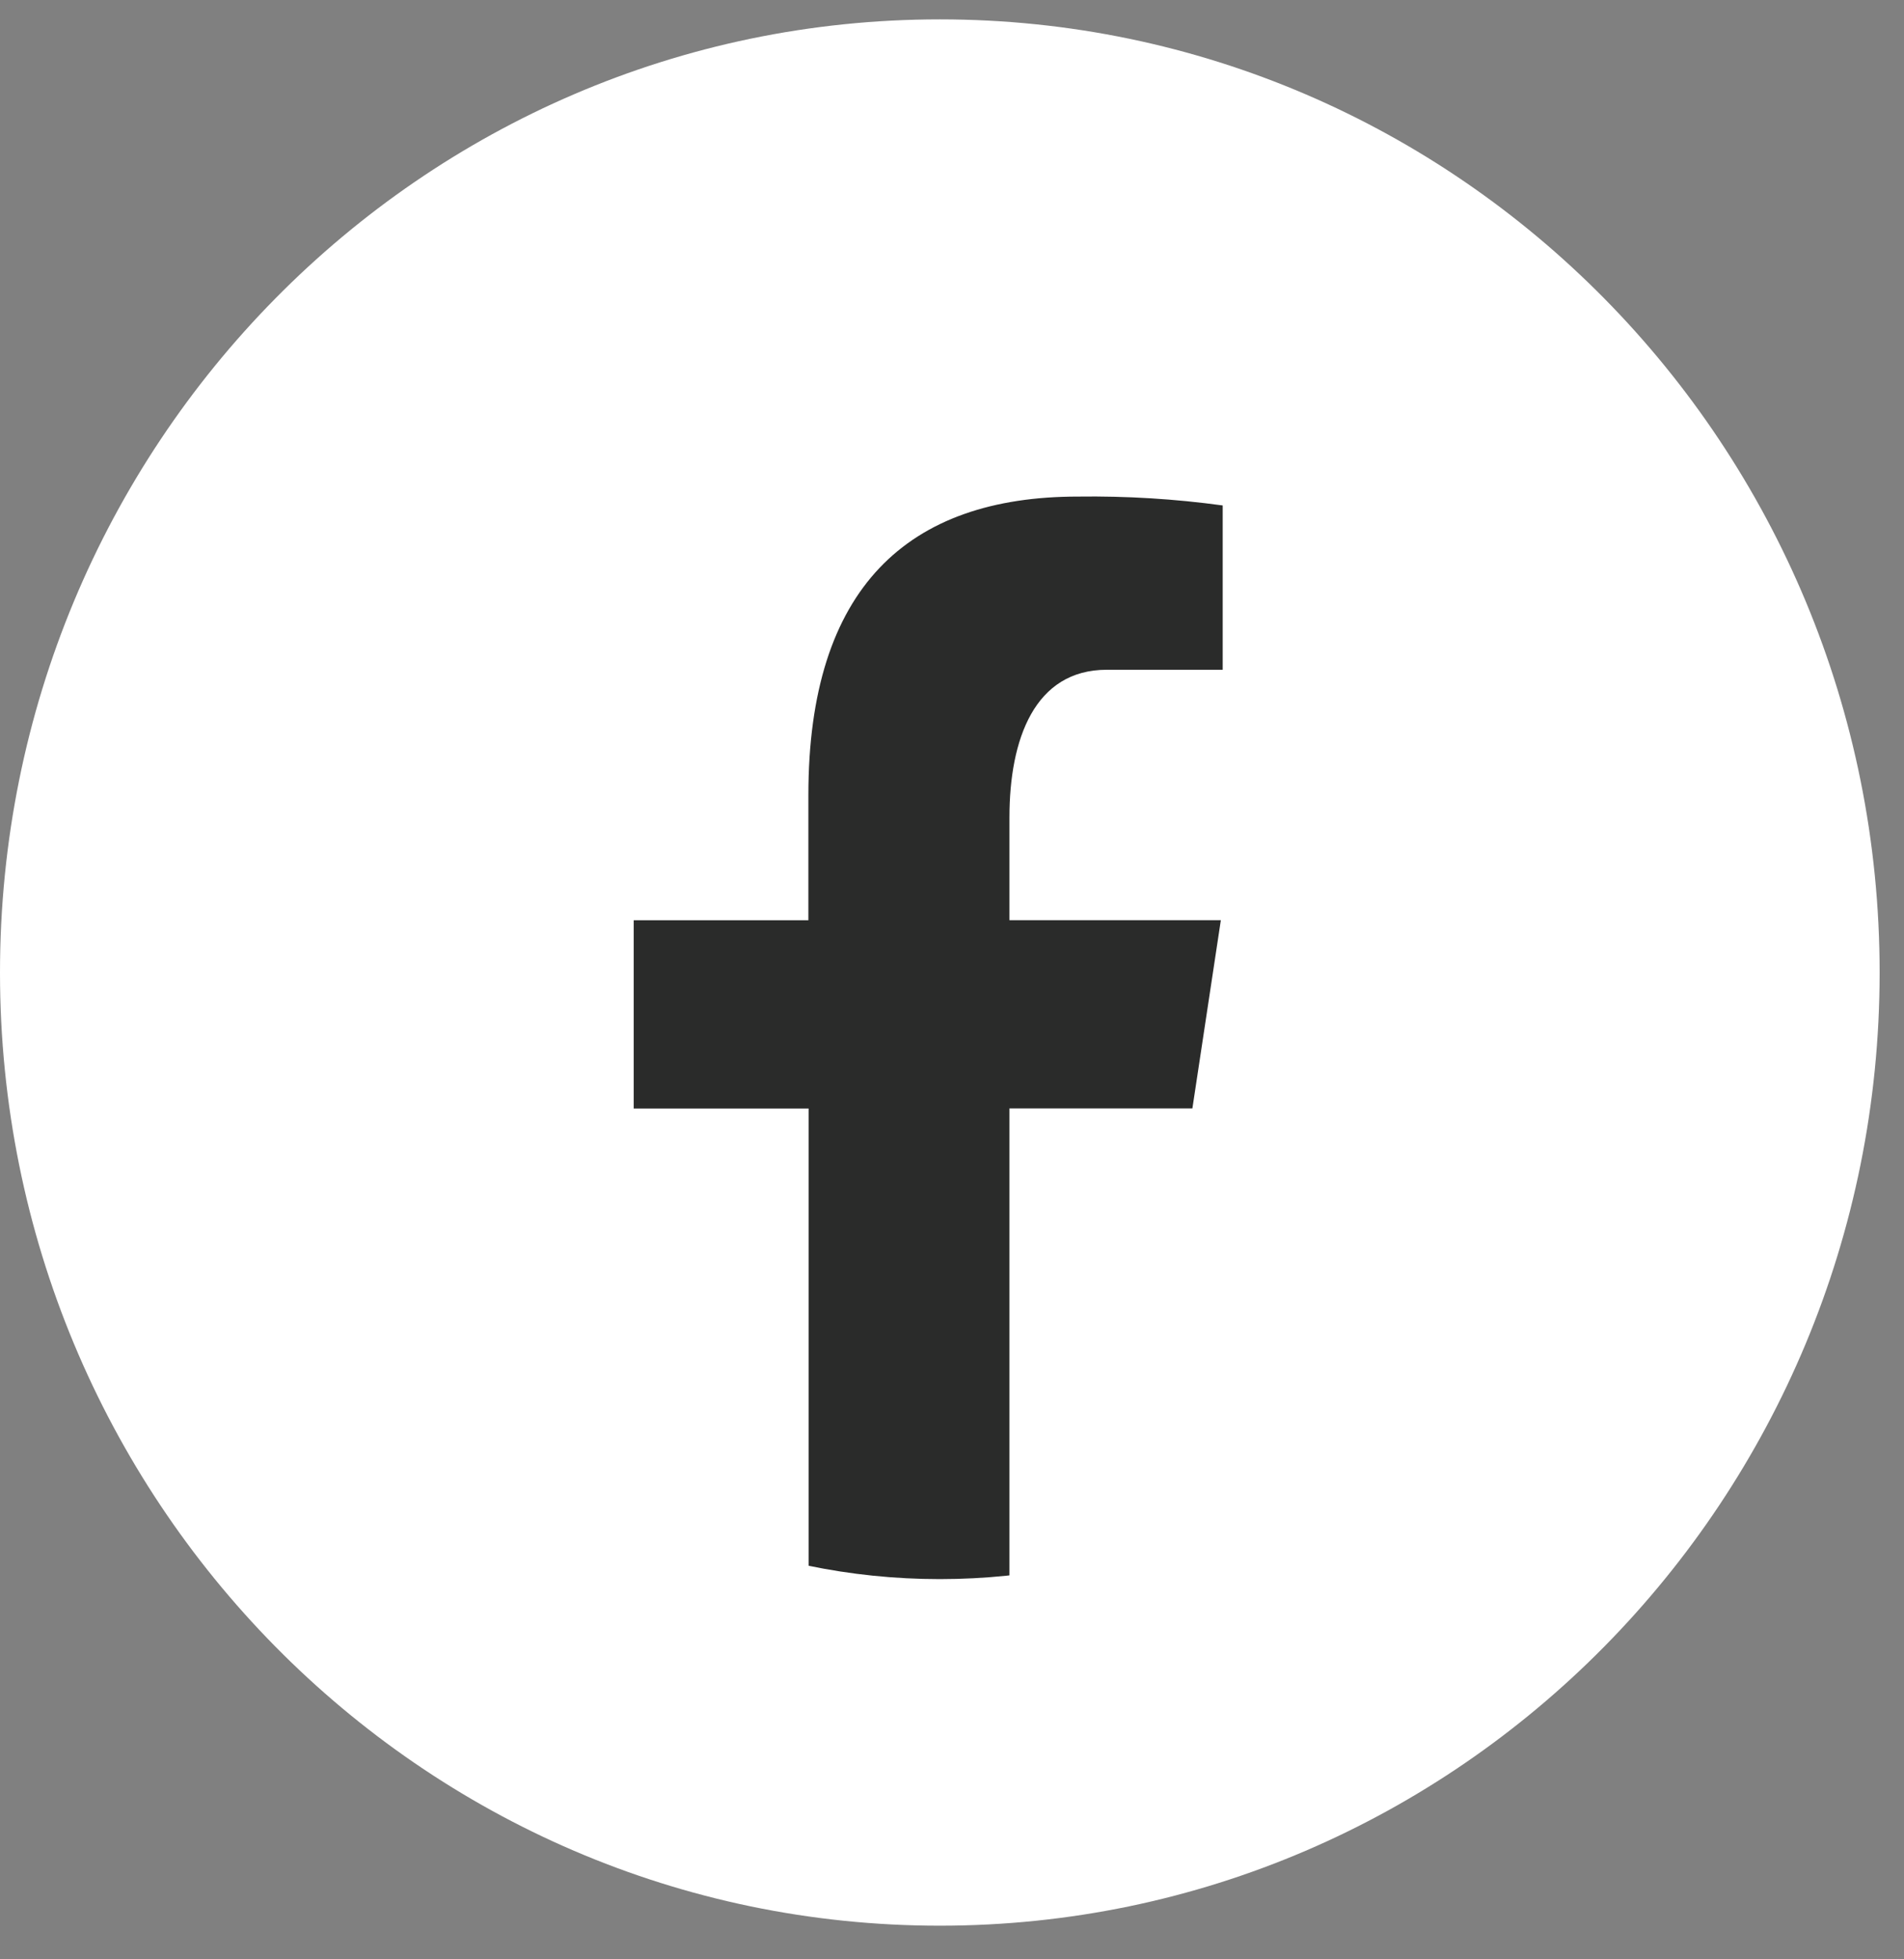 <svg width="35" height="36" viewBox="0 0 35 36" fill="none" xmlns="http://www.w3.org/2000/svg">
<rect x="0" y="0" width="35" height="36" fill="#808080" stroke="none"/>
<g clip-path="url(#clip0_466_3315)">
<path d="M17.276 35.382C26.817 35.382 34.552 27.541 34.552 17.869C34.552 8.197 26.817 0.356 17.276 0.356C7.735 0.356 0 8.197 0 17.869C0 27.541 7.735 35.382 17.276 35.382Z" fill="white"/>
<path d="M17.276 29.014C23.926 29.014 29.317 23.549 29.317 16.808C29.317 10.067 23.926 4.602 17.276 4.602C10.626 4.602 5.235 10.067 5.235 16.808C5.235 23.549 10.626 29.014 17.276 29.014Z" fill="#2A2B2A"/>
<path d="M16.804 3.724C13.531 3.721 10.378 4.973 7.977 7.229C5.577 9.485 4.106 12.577 3.861 15.886C3.615 19.195 4.613 22.475 6.654 25.07C8.694 27.664 11.627 29.38 14.864 29.874V20.367H11.649V16.908H14.86V14.607C14.86 10.797 16.691 9.124 19.814 9.124C20.704 9.112 21.594 9.166 22.476 9.287V12.306H20.345C19.019 12.306 18.556 13.58 18.556 15.017V16.907H22.442L21.919 20.365H18.556V29.899C21.81 29.445 24.773 27.756 26.846 25.173C28.92 22.59 29.949 19.305 29.727 15.983C29.505 12.661 28.047 9.548 25.648 7.272C23.25 4.997 20.089 3.729 16.804 3.724Z" fill="white"/>
</g>
<defs>
<clipPath id="clip0_466_3315">
<rect width="35" height="36" fill="white"/>
</clipPath>
</defs>
</svg>
